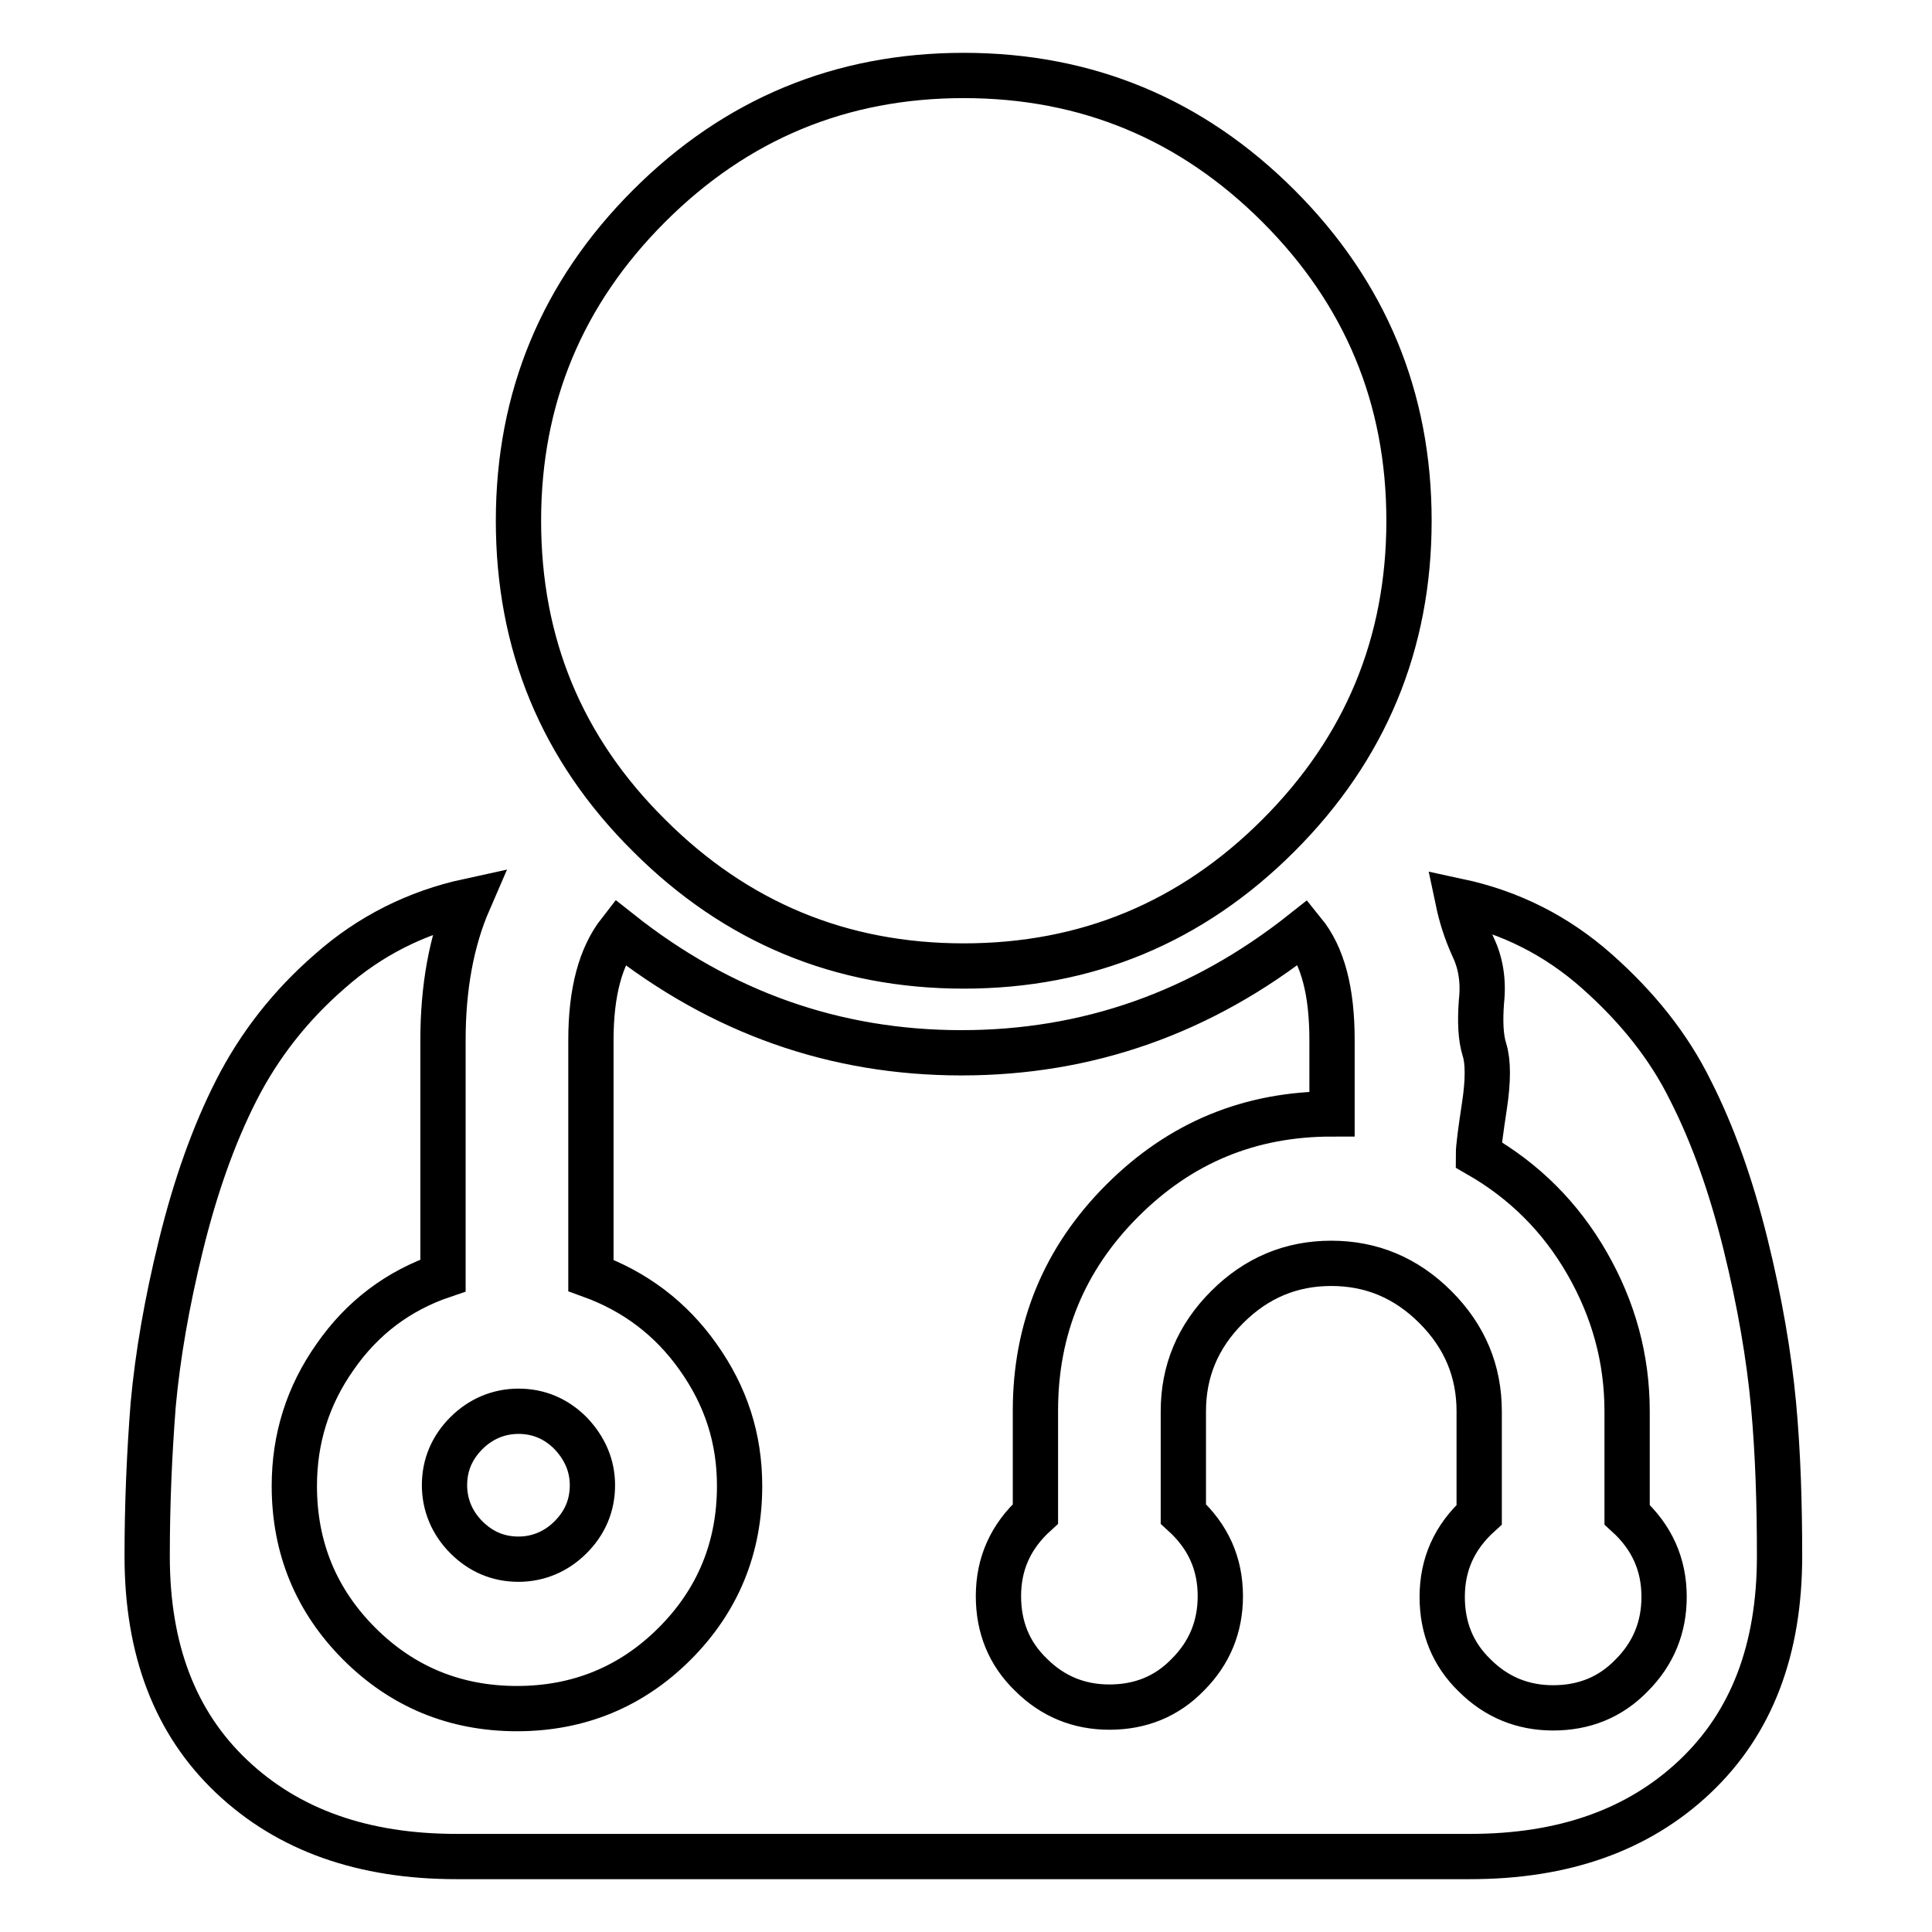 <?xml version="1.0" encoding="utf-8"?>
<!-- Svg Vector Icons : http://www.onlinewebfonts.com/icon -->
<!DOCTYPE svg PUBLIC "-//W3C//DTD SVG 1.1//EN" "http://www.w3.org/Graphics/SVG/1.1/DTD/svg11.dtd">
<svg version="1.1" xmlns="http://www.w3.org/2000/svg" xmlns:xlink="http://www.w3.org/1999/xlink" x="0px" y="0px" viewBox="0 0 256 256" enable-background="new 0 0 256 256" xml:space="preserve">
<g> <path stroke-width="6" fill-opacity="0" stroke="#000000"  d="M78.5,196.8c0,2.7-1,5-2.9,6.9c-1.9,1.9-4.3,2.9-6.9,2.9c-2.7,0-5-1-6.9-2.9c-1.9-1.9-2.9-4.3-2.9-6.9 c0-2.7,1-5,2.9-6.9c1.9-1.9,4.3-2.9,6.9-2.9c2.7,0,5,1,6.9,2.9C77.5,191.9,78.5,194.2,78.5,196.8z M235.8,206.2 c0,12.4-3.7,22.1-11.2,29.2c-7.5,7.1-17.4,10.6-29.8,10.6H60.5c-12.4,0-22.3-3.5-29.8-10.6c-7.5-7.1-11.2-16.8-11.2-29.2 c0-7,0.3-13.7,0.8-20.1c0.6-6.5,1.8-13.5,3.7-21.2c1.9-7.7,4.3-14.5,7.3-20.4c3-5.9,7.1-11.2,12.4-15.8c5.3-4.7,11.5-7.8,18.4-9.3 c-2.3,5.3-3.4,11.5-3.4,18.4V169c-5.9,2-10.7,5.6-14.3,10.8c-3.6,5.1-5.4,10.8-5.4,17.1c0,8.2,2.9,15.2,8.6,20.9s12.7,8.6,20.9,8.6 c8.2,0,15.2-2.9,20.9-8.6c5.7-5.7,8.6-12.7,8.6-20.9c0-6.3-1.8-11.9-5.5-17.1c-3.6-5.1-8.4-8.7-14.2-10.8v-31.2 c0-6.4,1.3-11.1,3.8-14.3c13.5,10.7,28.6,16,45.3,16c16.7,0,31.8-5.3,45.3-16c2.6,3.2,3.8,7.9,3.8,14.3v9.8 c-10.9,0-20.1,3.8-27.8,11.5c-7.7,7.7-11.5,17-11.5,27.8v13.7c-3.3,3-4.9,6.6-4.9,10.9c0,4.1,1.4,7.6,4.3,10.4 c2.9,2.9,6.4,4.3,10.4,4.3c4.1,0,7.6-1.4,10.4-4.3c2.9-2.9,4.3-6.4,4.3-10.4c0-4.3-1.6-7.9-4.9-10.9V187c0-5.3,1.9-9.9,5.8-13.8 s8.5-5.8,13.8-5.8c5.3,0,9.9,1.9,13.8,5.8c3.9,3.9,5.8,8.5,5.8,13.8v13.7c-3.3,3-4.9,6.6-4.9,10.9c0,4.1,1.4,7.6,4.3,10.4 c2.9,2.9,6.4,4.3,10.4,4.3c4.1,0,7.6-1.4,10.4-4.3c2.9-2.9,4.3-6.4,4.3-10.4c0-4.3-1.6-7.9-4.9-10.9V187c0-7-1.8-13.5-5.3-19.6 c-3.5-6.1-8.3-10.9-14.4-14.4c0-1,0.3-3.2,0.8-6.5c0.5-3.3,0.5-5.8,0-7.4c-0.5-1.6-0.6-3.7-0.4-6.4c0.3-2.7-0.1-5.1-1.1-7.2 c-1-2.2-1.6-4.2-2-6.1c7,1.5,13.1,4.6,18.4,9.3c5.3,4.7,9.5,9.9,12.4,15.8c3,5.9,5.4,12.7,7.3,20.4s3.1,14.8,3.7,21.2 c0.6,6.5,0.8,13.2,0.8,20.1H235.8z M186.7,69c0,16.3-5.8,30.2-17.3,41.7c-11.5,11.5-25.4,17.3-41.7,17.3 c-16.3,0-30.2-5.8-41.7-17.3C74.4,99.2,68.7,85.3,68.7,69c0-16.3,5.8-30.2,17.3-41.7C97.5,15.8,111.4,10,127.7,10 c16.3,0,30.2,5.8,41.7,17.3C180.9,38.8,186.7,52.7,186.7,69L186.7,69z"/></g>
</svg>